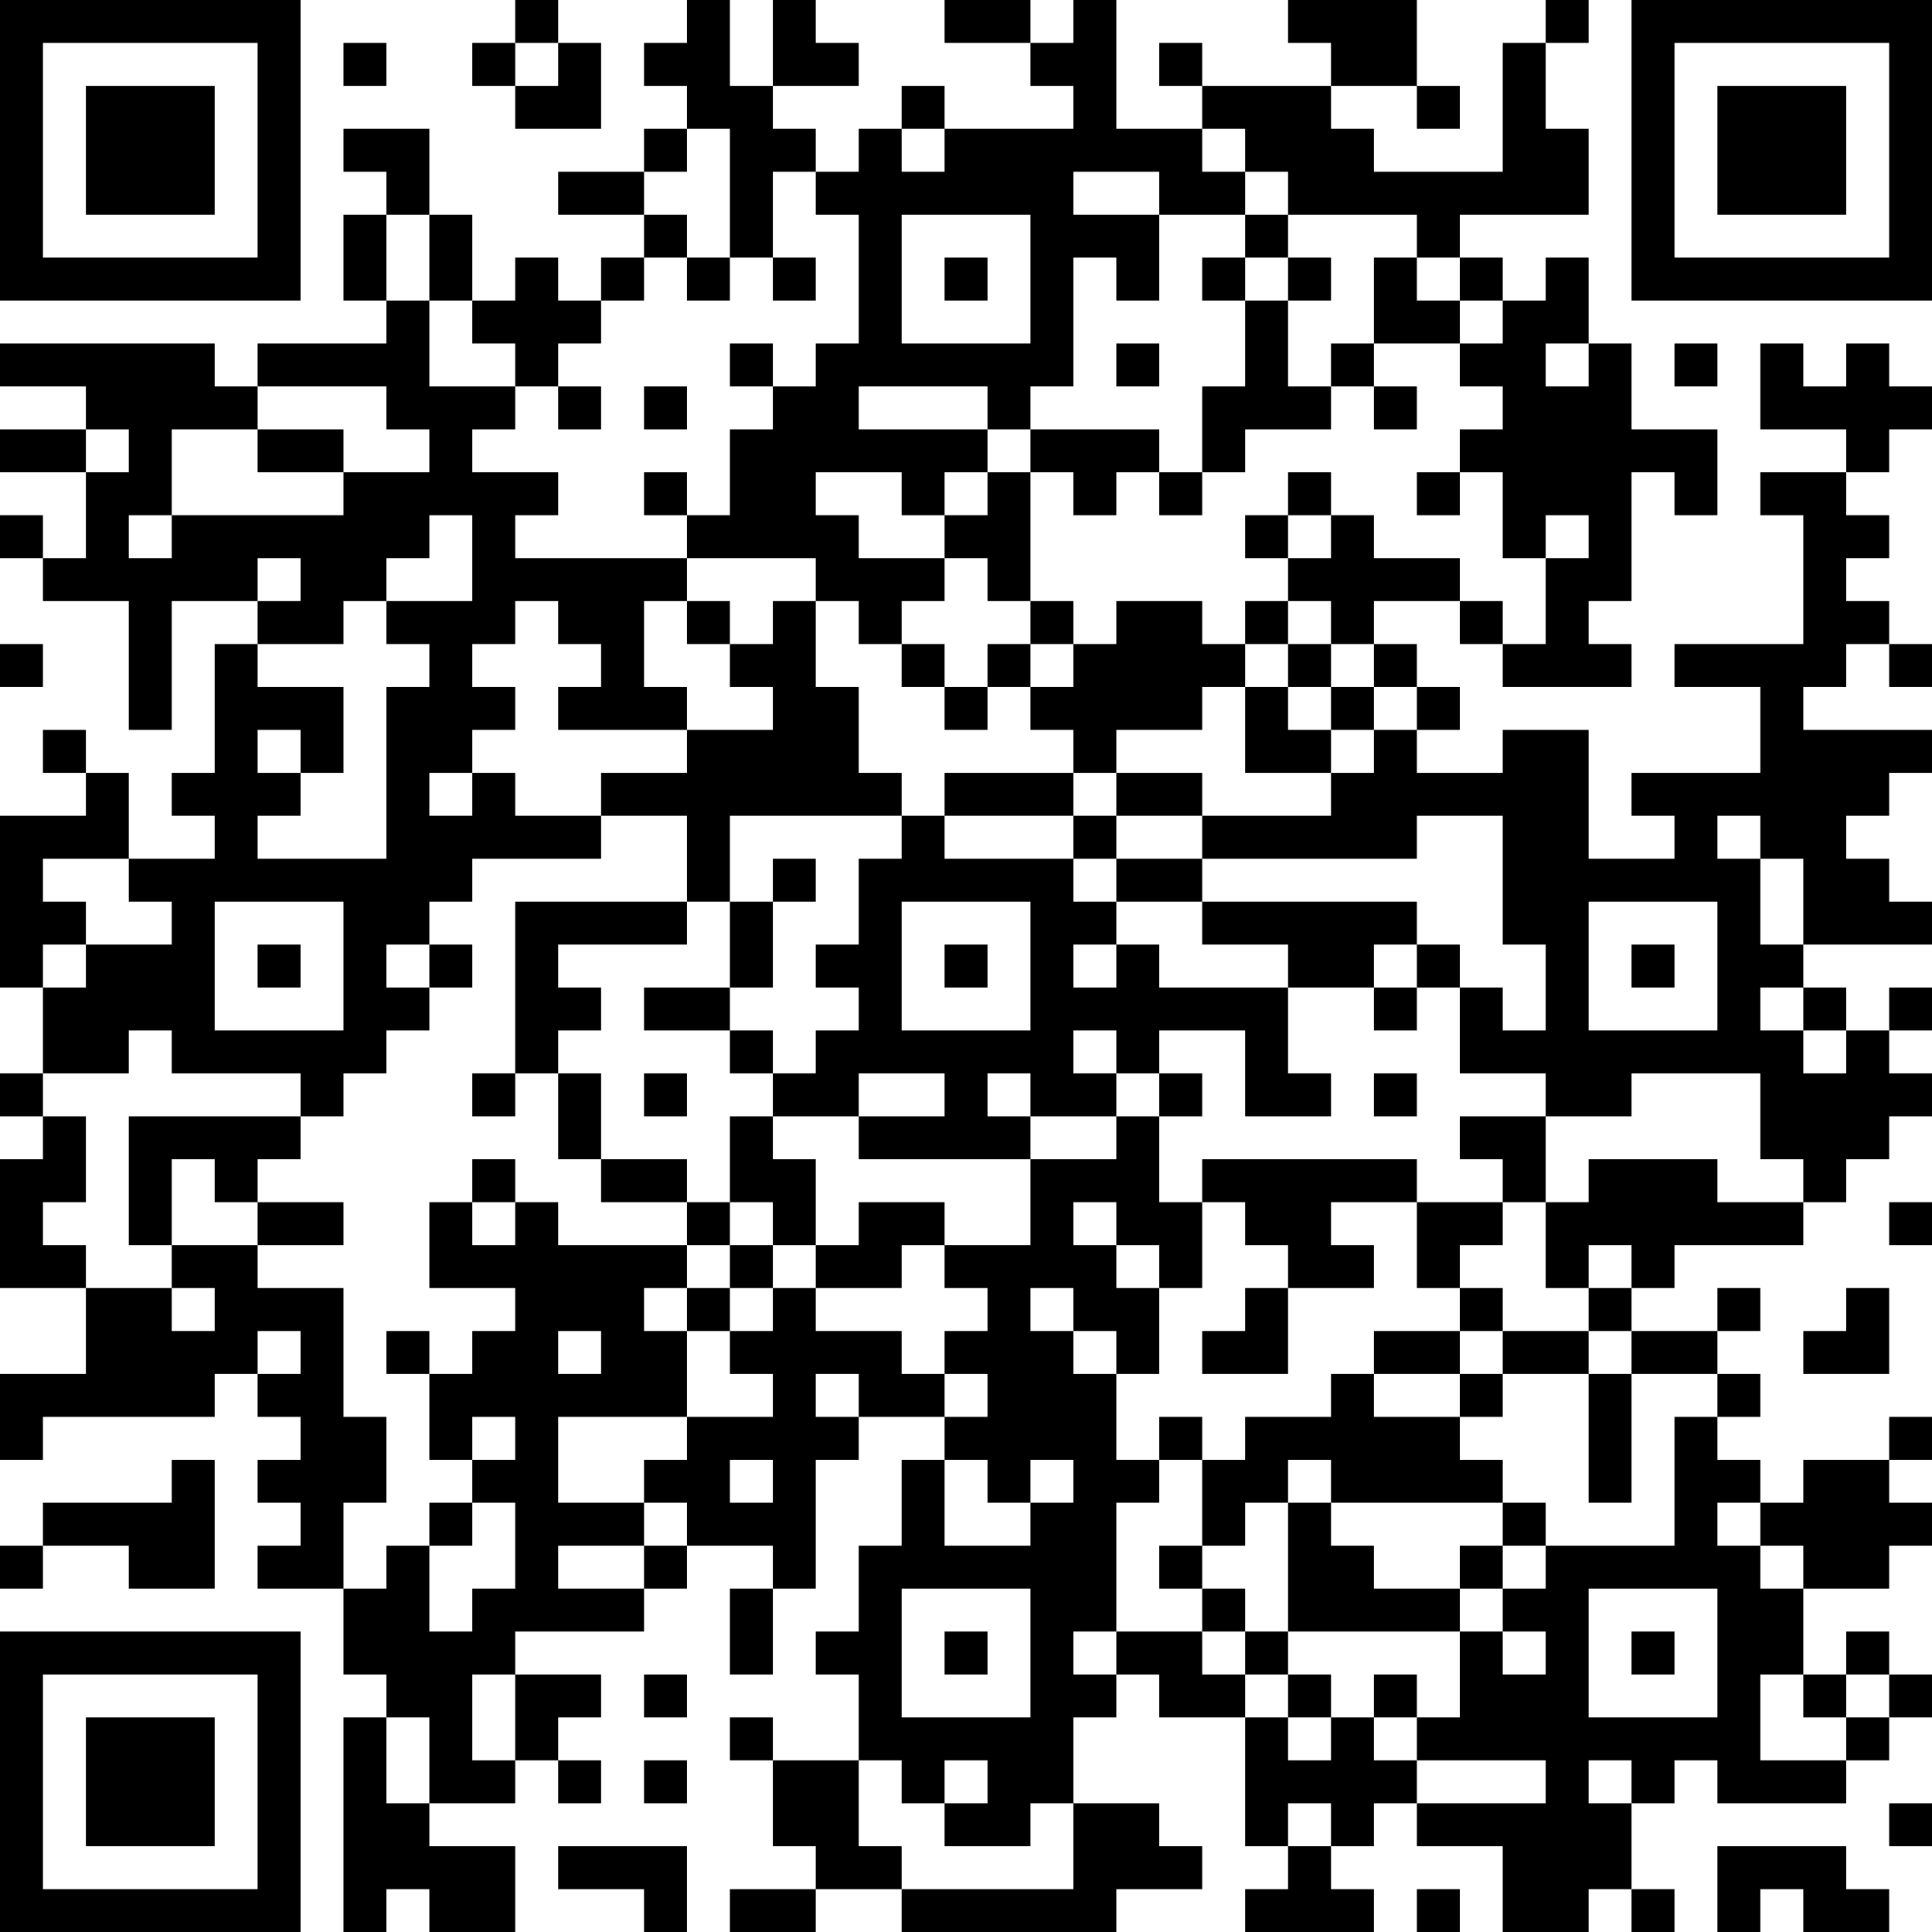 <?xml version="1.0" encoding="UTF-8"?>
<svg xmlns="http://www.w3.org/2000/svg" version="1.1" width="300" height="300" viewBox="0 0 300 300"><rect x="0" y="0" width="300" height="300" fill="#ffffff"/><g transform="scale(6.667)"><g transform="translate(0,0)"><path fill-rule="evenodd" d="M12 0L12 1L11 1L11 2L12 2L12 3L14 3L14 1L13 1L13 0ZM16 0L16 1L15 1L15 2L16 2L16 3L15 3L15 4L13 4L13 5L15 5L15 6L14 6L14 7L13 7L13 6L12 6L12 7L11 7L11 5L10 5L10 3L8 3L8 4L9 4L9 5L8 5L8 7L9 7L9 8L6 8L6 9L5 9L5 8L0 8L0 9L2 9L2 10L0 10L0 11L2 11L2 13L1 13L1 12L0 12L0 13L1 13L1 14L3 14L3 17L4 17L4 14L6 14L6 15L5 15L5 18L4 18L4 19L5 19L5 20L3 20L3 18L2 18L2 17L1 17L1 18L2 18L2 19L0 19L0 23L1 23L1 25L0 25L0 26L1 26L1 27L0 27L0 30L2 30L2 32L0 32L0 34L1 34L1 33L5 33L5 32L6 32L6 33L7 33L7 34L6 34L6 35L7 35L7 36L6 36L6 37L8 37L8 39L9 39L9 40L8 40L8 45L9 45L9 44L10 44L10 45L12 45L12 43L10 43L10 42L12 42L12 41L13 41L13 42L14 42L14 41L13 41L13 40L14 40L14 39L12 39L12 38L15 38L15 37L16 37L16 36L18 36L18 37L17 37L17 39L18 39L18 37L19 37L19 34L20 34L20 33L22 33L22 34L21 34L21 36L20 36L20 38L19 38L19 39L20 39L20 41L18 41L18 40L17 40L17 41L18 41L18 43L19 43L19 44L17 44L17 45L19 45L19 44L21 44L21 45L26 45L26 44L28 44L28 43L27 43L27 42L25 42L25 40L26 40L26 39L27 39L27 40L29 40L29 43L30 43L30 44L29 44L29 45L32 45L32 44L31 44L31 43L32 43L32 42L33 42L33 43L35 43L35 45L37 45L37 44L38 44L38 45L39 45L39 44L38 44L38 42L39 42L39 41L40 41L40 42L43 42L43 41L44 41L44 40L45 40L45 39L44 39L44 38L43 38L43 39L42 39L42 37L44 37L44 36L45 36L45 35L44 35L44 34L45 34L45 33L44 33L44 34L42 34L42 35L41 35L41 34L40 34L40 33L41 33L41 32L40 32L40 31L41 31L41 30L40 30L40 31L38 31L38 30L39 30L39 29L42 29L42 28L43 28L43 27L44 27L44 26L45 26L45 25L44 25L44 24L45 24L45 23L44 23L44 24L43 24L43 23L42 23L42 22L45 22L45 21L44 21L44 20L43 20L43 19L44 19L44 18L45 18L45 17L42 17L42 16L43 16L43 15L44 15L44 16L45 16L45 15L44 15L44 14L43 14L43 13L44 13L44 12L43 12L43 11L44 11L44 10L45 10L45 9L44 9L44 8L43 8L43 9L42 9L42 8L41 8L41 10L43 10L43 11L41 11L41 12L42 12L42 15L39 15L39 16L41 16L41 18L38 18L38 19L39 19L39 20L37 20L37 17L35 17L35 18L33 18L33 17L34 17L34 16L33 16L33 15L32 15L32 14L34 14L34 15L35 15L35 16L38 16L38 15L37 15L37 14L38 14L38 11L39 11L39 12L40 12L40 10L38 10L38 8L37 8L37 6L36 6L36 7L35 7L35 6L34 6L34 5L37 5L37 3L36 3L36 1L37 1L37 0L36 0L36 1L35 1L35 4L32 4L32 3L31 3L31 2L33 2L33 3L34 3L34 2L33 2L33 0L30 0L30 1L31 1L31 2L28 2L28 1L27 1L27 2L28 2L28 3L26 3L26 0L25 0L25 1L24 1L24 0L22 0L22 1L24 1L24 2L25 2L25 3L22 3L22 2L21 2L21 3L20 3L20 4L19 4L19 3L18 3L18 2L20 2L20 1L19 1L19 0L18 0L18 2L17 2L17 0ZM8 1L8 2L9 2L9 1ZM12 1L12 2L13 2L13 1ZM16 3L16 4L15 4L15 5L16 5L16 6L15 6L15 7L14 7L14 8L13 8L13 9L12 9L12 8L11 8L11 7L10 7L10 5L9 5L9 7L10 7L10 9L12 9L12 10L11 10L11 11L13 11L13 12L12 12L12 13L16 13L16 14L15 14L15 16L16 16L16 17L13 17L13 16L14 16L14 15L13 15L13 14L12 14L12 15L11 15L11 16L12 16L12 17L11 17L11 18L10 18L10 19L11 19L11 18L12 18L12 19L14 19L14 20L11 20L11 21L10 21L10 22L9 22L9 23L10 23L10 24L9 24L9 25L8 25L8 26L7 26L7 25L4 25L4 24L3 24L3 25L1 25L1 26L2 26L2 28L1 28L1 29L2 29L2 30L4 30L4 31L5 31L5 30L4 30L4 29L6 29L6 30L8 30L8 33L9 33L9 35L8 35L8 37L9 37L9 36L10 36L10 38L11 38L11 37L12 37L12 35L11 35L11 34L12 34L12 33L11 33L11 34L10 34L10 32L11 32L11 31L12 31L12 30L10 30L10 28L11 28L11 29L12 29L12 28L13 28L13 29L16 29L16 30L15 30L15 31L16 31L16 33L13 33L13 35L15 35L15 36L13 36L13 37L15 37L15 36L16 36L16 35L15 35L15 34L16 34L16 33L18 33L18 32L17 32L17 31L18 31L18 30L19 30L19 31L21 31L21 32L22 32L22 33L23 33L23 32L22 32L22 31L23 31L23 30L22 30L22 29L24 29L24 27L26 27L26 26L27 26L27 28L28 28L28 30L27 30L27 29L26 29L26 28L25 28L25 29L26 29L26 30L27 30L27 32L26 32L26 31L25 31L25 30L24 30L24 31L25 31L25 32L26 32L26 34L27 34L27 35L26 35L26 38L25 38L25 39L26 39L26 38L28 38L28 39L29 39L29 40L30 40L30 41L31 41L31 40L32 40L32 41L33 41L33 42L36 42L36 41L33 41L33 40L34 40L34 38L35 38L35 39L36 39L36 38L35 38L35 37L36 37L36 36L39 36L39 33L40 33L40 32L38 32L38 31L37 31L37 30L38 30L38 29L37 29L37 30L36 30L36 28L37 28L37 27L40 27L40 28L42 28L42 27L41 27L41 25L38 25L38 26L36 26L36 25L34 25L34 23L35 23L35 24L36 24L36 22L35 22L35 19L33 19L33 20L28 20L28 19L31 19L31 18L32 18L32 17L33 17L33 16L32 16L32 15L31 15L31 14L30 14L30 13L31 13L31 12L32 12L32 13L34 13L34 14L35 14L35 15L36 15L36 13L37 13L37 12L36 12L36 13L35 13L35 11L34 11L34 10L35 10L35 9L34 9L34 8L35 8L35 7L34 7L34 6L33 6L33 5L30 5L30 4L29 4L29 3L28 3L28 4L29 4L29 5L27 5L27 4L25 4L25 5L27 5L27 7L26 7L26 6L25 6L25 9L24 9L24 10L23 10L23 9L20 9L20 10L23 10L23 11L22 11L22 12L21 12L21 11L19 11L19 12L20 12L20 13L22 13L22 14L21 14L21 15L20 15L20 14L19 14L19 13L16 13L16 12L17 12L17 10L18 10L18 9L19 9L19 8L20 8L20 5L19 5L19 4L18 4L18 6L17 6L17 3ZM21 3L21 4L22 4L22 3ZM21 5L21 8L24 8L24 5ZM29 5L29 6L28 6L28 7L29 7L29 9L28 9L28 11L27 11L27 10L24 10L24 11L23 11L23 12L22 12L22 13L23 13L23 14L24 14L24 15L23 15L23 16L22 16L22 15L21 15L21 16L22 16L22 17L23 17L23 16L24 16L24 17L25 17L25 18L22 18L22 19L21 19L21 18L20 18L20 16L19 16L19 14L18 14L18 15L17 15L17 14L16 14L16 15L17 15L17 16L18 16L18 17L16 17L16 18L14 18L14 19L16 19L16 21L12 21L12 25L11 25L11 26L12 26L12 25L13 25L13 27L14 27L14 28L16 28L16 29L17 29L17 30L16 30L16 31L17 31L17 30L18 30L18 29L19 29L19 30L21 30L21 29L22 29L22 28L20 28L20 29L19 29L19 27L18 27L18 26L20 26L20 27L24 27L24 26L26 26L26 25L27 25L27 26L28 26L28 25L27 25L27 24L29 24L29 26L31 26L31 25L30 25L30 23L32 23L32 24L33 24L33 23L34 23L34 22L33 22L33 21L28 21L28 20L26 20L26 19L28 19L28 18L26 18L26 17L28 17L28 16L29 16L29 18L31 18L31 17L32 17L32 16L31 16L31 15L30 15L30 14L29 14L29 15L28 15L28 14L26 14L26 15L25 15L25 14L24 14L24 11L25 11L25 12L26 12L26 11L27 11L27 12L28 12L28 11L29 11L29 10L31 10L31 9L32 9L32 10L33 10L33 9L32 9L32 8L34 8L34 7L33 7L33 6L32 6L32 8L31 8L31 9L30 9L30 7L31 7L31 6L30 6L30 5ZM16 6L16 7L17 7L17 6ZM18 6L18 7L19 7L19 6ZM22 6L22 7L23 7L23 6ZM29 6L29 7L30 7L30 6ZM17 8L17 9L18 9L18 8ZM26 8L26 9L27 9L27 8ZM36 8L36 9L37 9L37 8ZM39 8L39 9L40 9L40 8ZM6 9L6 10L4 10L4 12L3 12L3 13L4 13L4 12L8 12L8 11L10 11L10 10L9 10L9 9ZM13 9L13 10L14 10L14 9ZM15 9L15 10L16 10L16 9ZM2 10L2 11L3 11L3 10ZM6 10L6 11L8 11L8 10ZM15 11L15 12L16 12L16 11ZM30 11L30 12L29 12L29 13L30 13L30 12L31 12L31 11ZM33 11L33 12L34 12L34 11ZM10 12L10 13L9 13L9 14L8 14L8 15L6 15L6 16L8 16L8 18L7 18L7 17L6 17L6 18L7 18L7 19L6 19L6 20L9 20L9 16L10 16L10 15L9 15L9 14L11 14L11 12ZM6 13L6 14L7 14L7 13ZM0 15L0 16L1 16L1 15ZM24 15L24 16L25 16L25 15ZM29 15L29 16L30 16L30 17L31 17L31 16L30 16L30 15ZM25 18L25 19L22 19L22 20L25 20L25 21L26 21L26 22L25 22L25 23L26 23L26 22L27 22L27 23L30 23L30 22L28 22L28 21L26 21L26 20L25 20L25 19L26 19L26 18ZM17 19L17 21L16 21L16 22L13 22L13 23L14 23L14 24L13 24L13 25L14 25L14 27L16 27L16 28L17 28L17 29L18 29L18 28L17 28L17 26L18 26L18 25L19 25L19 24L20 24L20 23L19 23L19 22L20 22L20 20L21 20L21 19ZM40 19L40 20L41 20L41 22L42 22L42 20L41 20L41 19ZM1 20L1 21L2 21L2 22L1 22L1 23L2 23L2 22L4 22L4 21L3 21L3 20ZM18 20L18 21L17 21L17 23L15 23L15 24L17 24L17 25L18 25L18 24L17 24L17 23L18 23L18 21L19 21L19 20ZM5 21L5 24L8 24L8 21ZM21 21L21 24L24 24L24 21ZM37 21L37 24L40 24L40 21ZM6 22L6 23L7 23L7 22ZM10 22L10 23L11 23L11 22ZM22 22L22 23L23 23L23 22ZM32 22L32 23L33 23L33 22ZM38 22L38 23L39 23L39 22ZM41 23L41 24L42 24L42 25L43 25L43 24L42 24L42 23ZM25 24L25 25L26 25L26 24ZM15 25L15 26L16 26L16 25ZM20 25L20 26L22 26L22 25ZM23 25L23 26L24 26L24 25ZM32 25L32 26L33 26L33 25ZM3 26L3 29L4 29L4 27L5 27L5 28L6 28L6 29L8 29L8 28L6 28L6 27L7 27L7 26ZM34 26L34 27L35 27L35 28L33 28L33 27L28 27L28 28L29 28L29 29L30 29L30 30L29 30L29 31L28 31L28 32L30 32L30 30L32 30L32 29L31 29L31 28L33 28L33 30L34 30L34 31L32 31L32 32L31 32L31 33L29 33L29 34L28 34L28 33L27 33L27 34L28 34L28 36L27 36L27 37L28 37L28 38L29 38L29 39L30 39L30 40L31 40L31 39L30 39L30 38L34 38L34 37L35 37L35 36L36 36L36 35L35 35L35 34L34 34L34 33L35 33L35 32L37 32L37 35L38 35L38 32L37 32L37 31L35 31L35 30L34 30L34 29L35 29L35 28L36 28L36 26ZM11 27L11 28L12 28L12 27ZM44 28L44 29L45 29L45 28ZM43 30L43 31L42 31L42 32L44 32L44 30ZM6 31L6 32L7 32L7 31ZM9 31L9 32L10 32L10 31ZM13 31L13 32L14 32L14 31ZM34 31L34 32L32 32L32 33L34 33L34 32L35 32L35 31ZM19 32L19 33L20 33L20 32ZM4 34L4 35L1 35L1 36L0 36L0 37L1 37L1 36L3 36L3 37L5 37L5 34ZM17 34L17 35L18 35L18 34ZM22 34L22 36L24 36L24 35L25 35L25 34L24 34L24 35L23 35L23 34ZM30 34L30 35L29 35L29 36L28 36L28 37L29 37L29 38L30 38L30 35L31 35L31 36L32 36L32 37L34 37L34 36L35 36L35 35L31 35L31 34ZM10 35L10 36L11 36L11 35ZM40 35L40 36L41 36L41 37L42 37L42 36L41 36L41 35ZM21 37L21 40L24 40L24 37ZM37 37L37 40L40 40L40 37ZM22 38L22 39L23 39L23 38ZM38 38L38 39L39 39L39 38ZM11 39L11 41L12 41L12 39ZM15 39L15 40L16 40L16 39ZM32 39L32 40L33 40L33 39ZM41 39L41 41L43 41L43 40L44 40L44 39L43 39L43 40L42 40L42 39ZM9 40L9 42L10 42L10 40ZM15 41L15 42L16 42L16 41ZM20 41L20 43L21 43L21 44L25 44L25 42L24 42L24 43L22 43L22 42L23 42L23 41L22 41L22 42L21 42L21 41ZM37 41L37 42L38 42L38 41ZM30 42L30 43L31 43L31 42ZM44 42L44 43L45 43L45 42ZM13 43L13 44L15 44L15 45L16 45L16 43ZM40 43L40 45L41 45L41 44L42 44L42 45L44 45L44 44L43 44L43 43ZM33 44L33 45L34 45L34 44ZM0 0L0 7L7 7L7 0ZM1 1L1 6L6 6L6 1ZM2 2L2 5L5 5L5 2ZM38 0L38 7L45 7L45 0ZM39 1L39 6L44 6L44 1ZM40 2L40 5L43 5L43 2ZM0 38L0 45L7 45L7 38ZM1 39L1 44L6 44L6 39ZM2 40L2 43L5 43L5 40Z" fill="#000000"/></g></g></svg>
